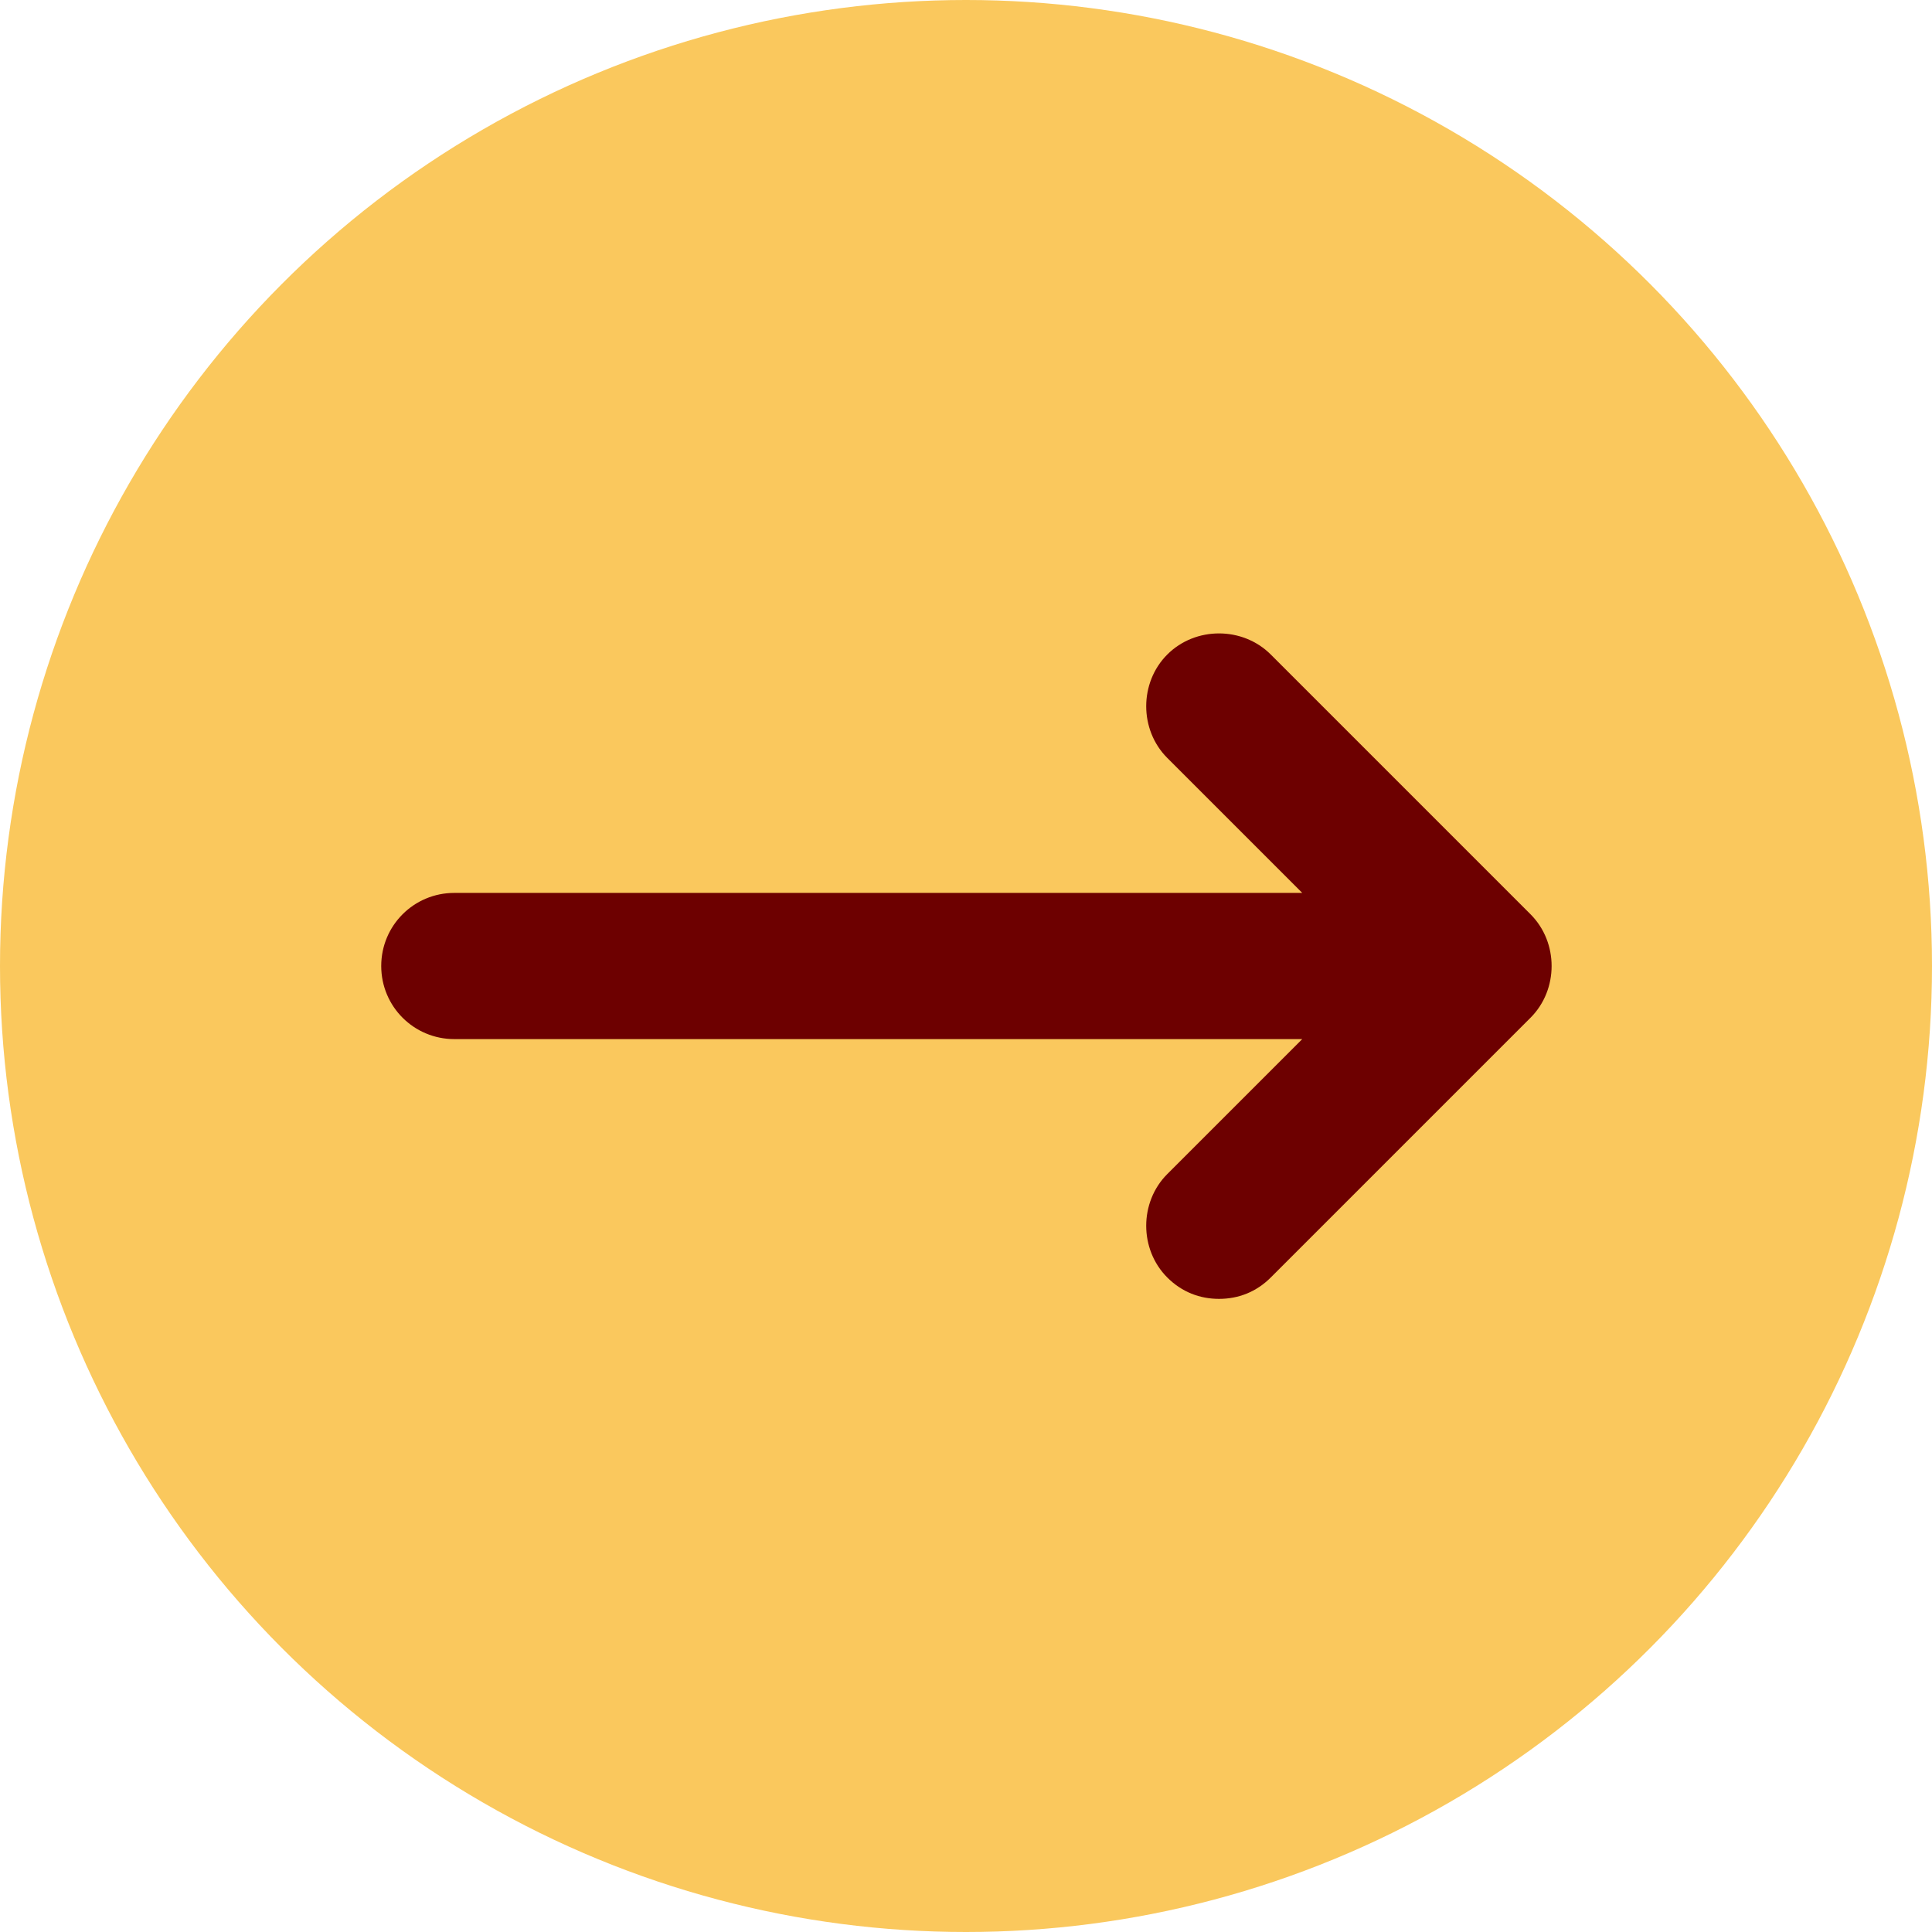<?xml version="1.0" encoding="UTF-8"?>
<svg id="_レイヤー_2" data-name="レイヤー_2" xmlns="http://www.w3.org/2000/svg" viewBox="0 0 17.18 17.18">
  <defs>
    <style>
      .cls-1 {
        fill: #fac85d;
      }

      .cls-2 {
        fill: #6d0000;
      }
    </style>
  </defs>
  <g id="_レイヤー_1-2" data-name="レイヤー_1">
    <g>
      <circle class="cls-1" cx="8.59" cy="8.59" r="8.59"/>
      <path class="cls-2" d="M13.61,9.05l-2.31,2.31c-.13.13-.29.19-.46.19s-.33-.06-.46-.19c-.25-.25-.25-.67,0-.92l1.2-1.2h-7.54c-.36,0-.65-.29-.65-.65s.29-.65.65-.65h7.54l-1.2-1.2c-.25-.25-.25-.67,0-.92.25-.25.67-.25.92,0l2.31,2.31c.25.25.25.67,0,.92h0Z"/>
    </g>
  </g>
</svg>